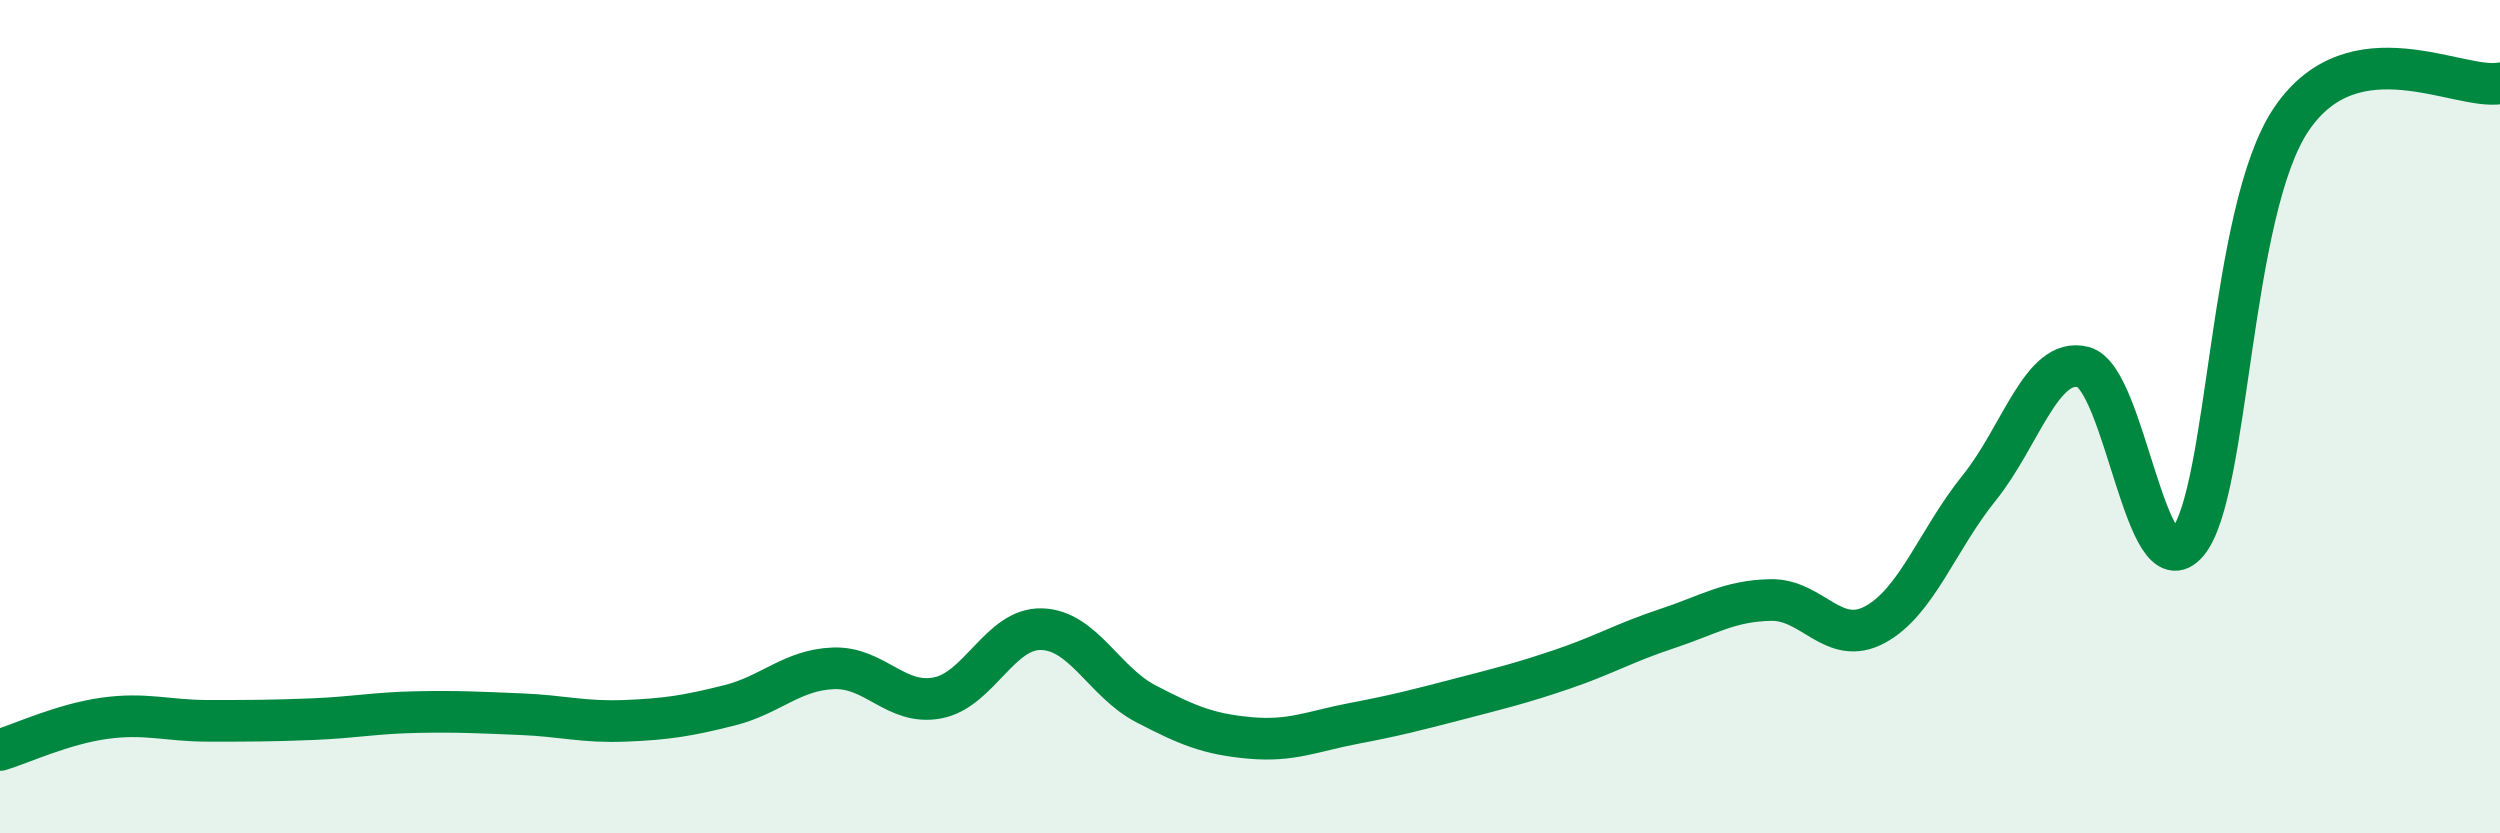 
    <svg width="60" height="20" viewBox="0 0 60 20" xmlns="http://www.w3.org/2000/svg">
      <path
        d="M 0,18 C 0.5,17.85 1.5,17.38 2.5,17.24 C 3.5,17.1 4,17.3 5,17.3 C 6,17.3 6.5,17.3 7.5,17.26 C 8.5,17.22 9,17.11 10,17.09 C 11,17.07 11.5,17.1 12.5,17.14 C 13.5,17.18 14,17.34 15,17.3 C 16,17.26 16.5,17.18 17.5,16.93 C 18.5,16.68 19,16.08 20,16.04 C 21,16 21.5,16.94 22.5,16.75 C 23.5,16.56 24,15.07 25,15.1 C 26,15.13 26.5,16.37 27.5,16.89 C 28.5,17.41 29,17.62 30,17.71 C 31,17.8 31.5,17.55 32.5,17.36 C 33.5,17.17 34,17.04 35,16.78 C 36,16.52 36.5,16.4 37.5,16.06 C 38.5,15.72 39,15.42 40,15.09 C 41,14.76 41.5,14.42 42.5,14.4 C 43.5,14.38 44,15.53 45,14.99 C 46,14.45 46.5,12.95 47.5,11.71 C 48.5,10.47 49,8.55 50,8.81 C 51,9.07 51.5,14.21 52.5,13.02 C 53.5,11.83 53.5,5.05 55,2.85 C 56.5,0.65 59,2.17 60,2L60 20L0 20Z"
        fill="#008740"
        opacity="0.1"
        stroke-linecap="round"
        stroke-linejoin="round"
      />
      <path
        d="M 0,18 C 0.5,17.85 1.5,17.38 2.5,17.24 C 3.5,17.1 4,17.3 5,17.3 C 6,17.3 6.5,17.3 7.5,17.26 C 8.5,17.22 9,17.11 10,17.09 C 11,17.07 11.5,17.1 12.5,17.14 C 13.5,17.18 14,17.34 15,17.3 C 16,17.26 16.5,17.18 17.5,16.93 C 18.5,16.68 19,16.08 20,16.04 C 21,16 21.5,16.94 22.5,16.75 C 23.5,16.56 24,15.07 25,15.1 C 26,15.13 26.5,16.37 27.5,16.89 C 28.5,17.41 29,17.62 30,17.71 C 31,17.8 31.5,17.55 32.5,17.36 C 33.5,17.17 34,17.04 35,16.78 C 36,16.52 36.5,16.4 37.5,16.06 C 38.5,15.72 39,15.42 40,15.09 C 41,14.76 41.5,14.42 42.5,14.4 C 43.5,14.38 44,15.53 45,14.99 C 46,14.45 46.5,12.95 47.5,11.71 C 48.5,10.47 49,8.55 50,8.81 C 51,9.07 51.5,14.21 52.5,13.02 C 53.5,11.83 53.5,5.05 55,2.85 C 56.5,0.65 59,2.17 60,2"
        stroke="#008740"
        stroke-width="1"
        fill="none"
        stroke-linecap="round"
        stroke-linejoin="round"
      />
    </svg>
  